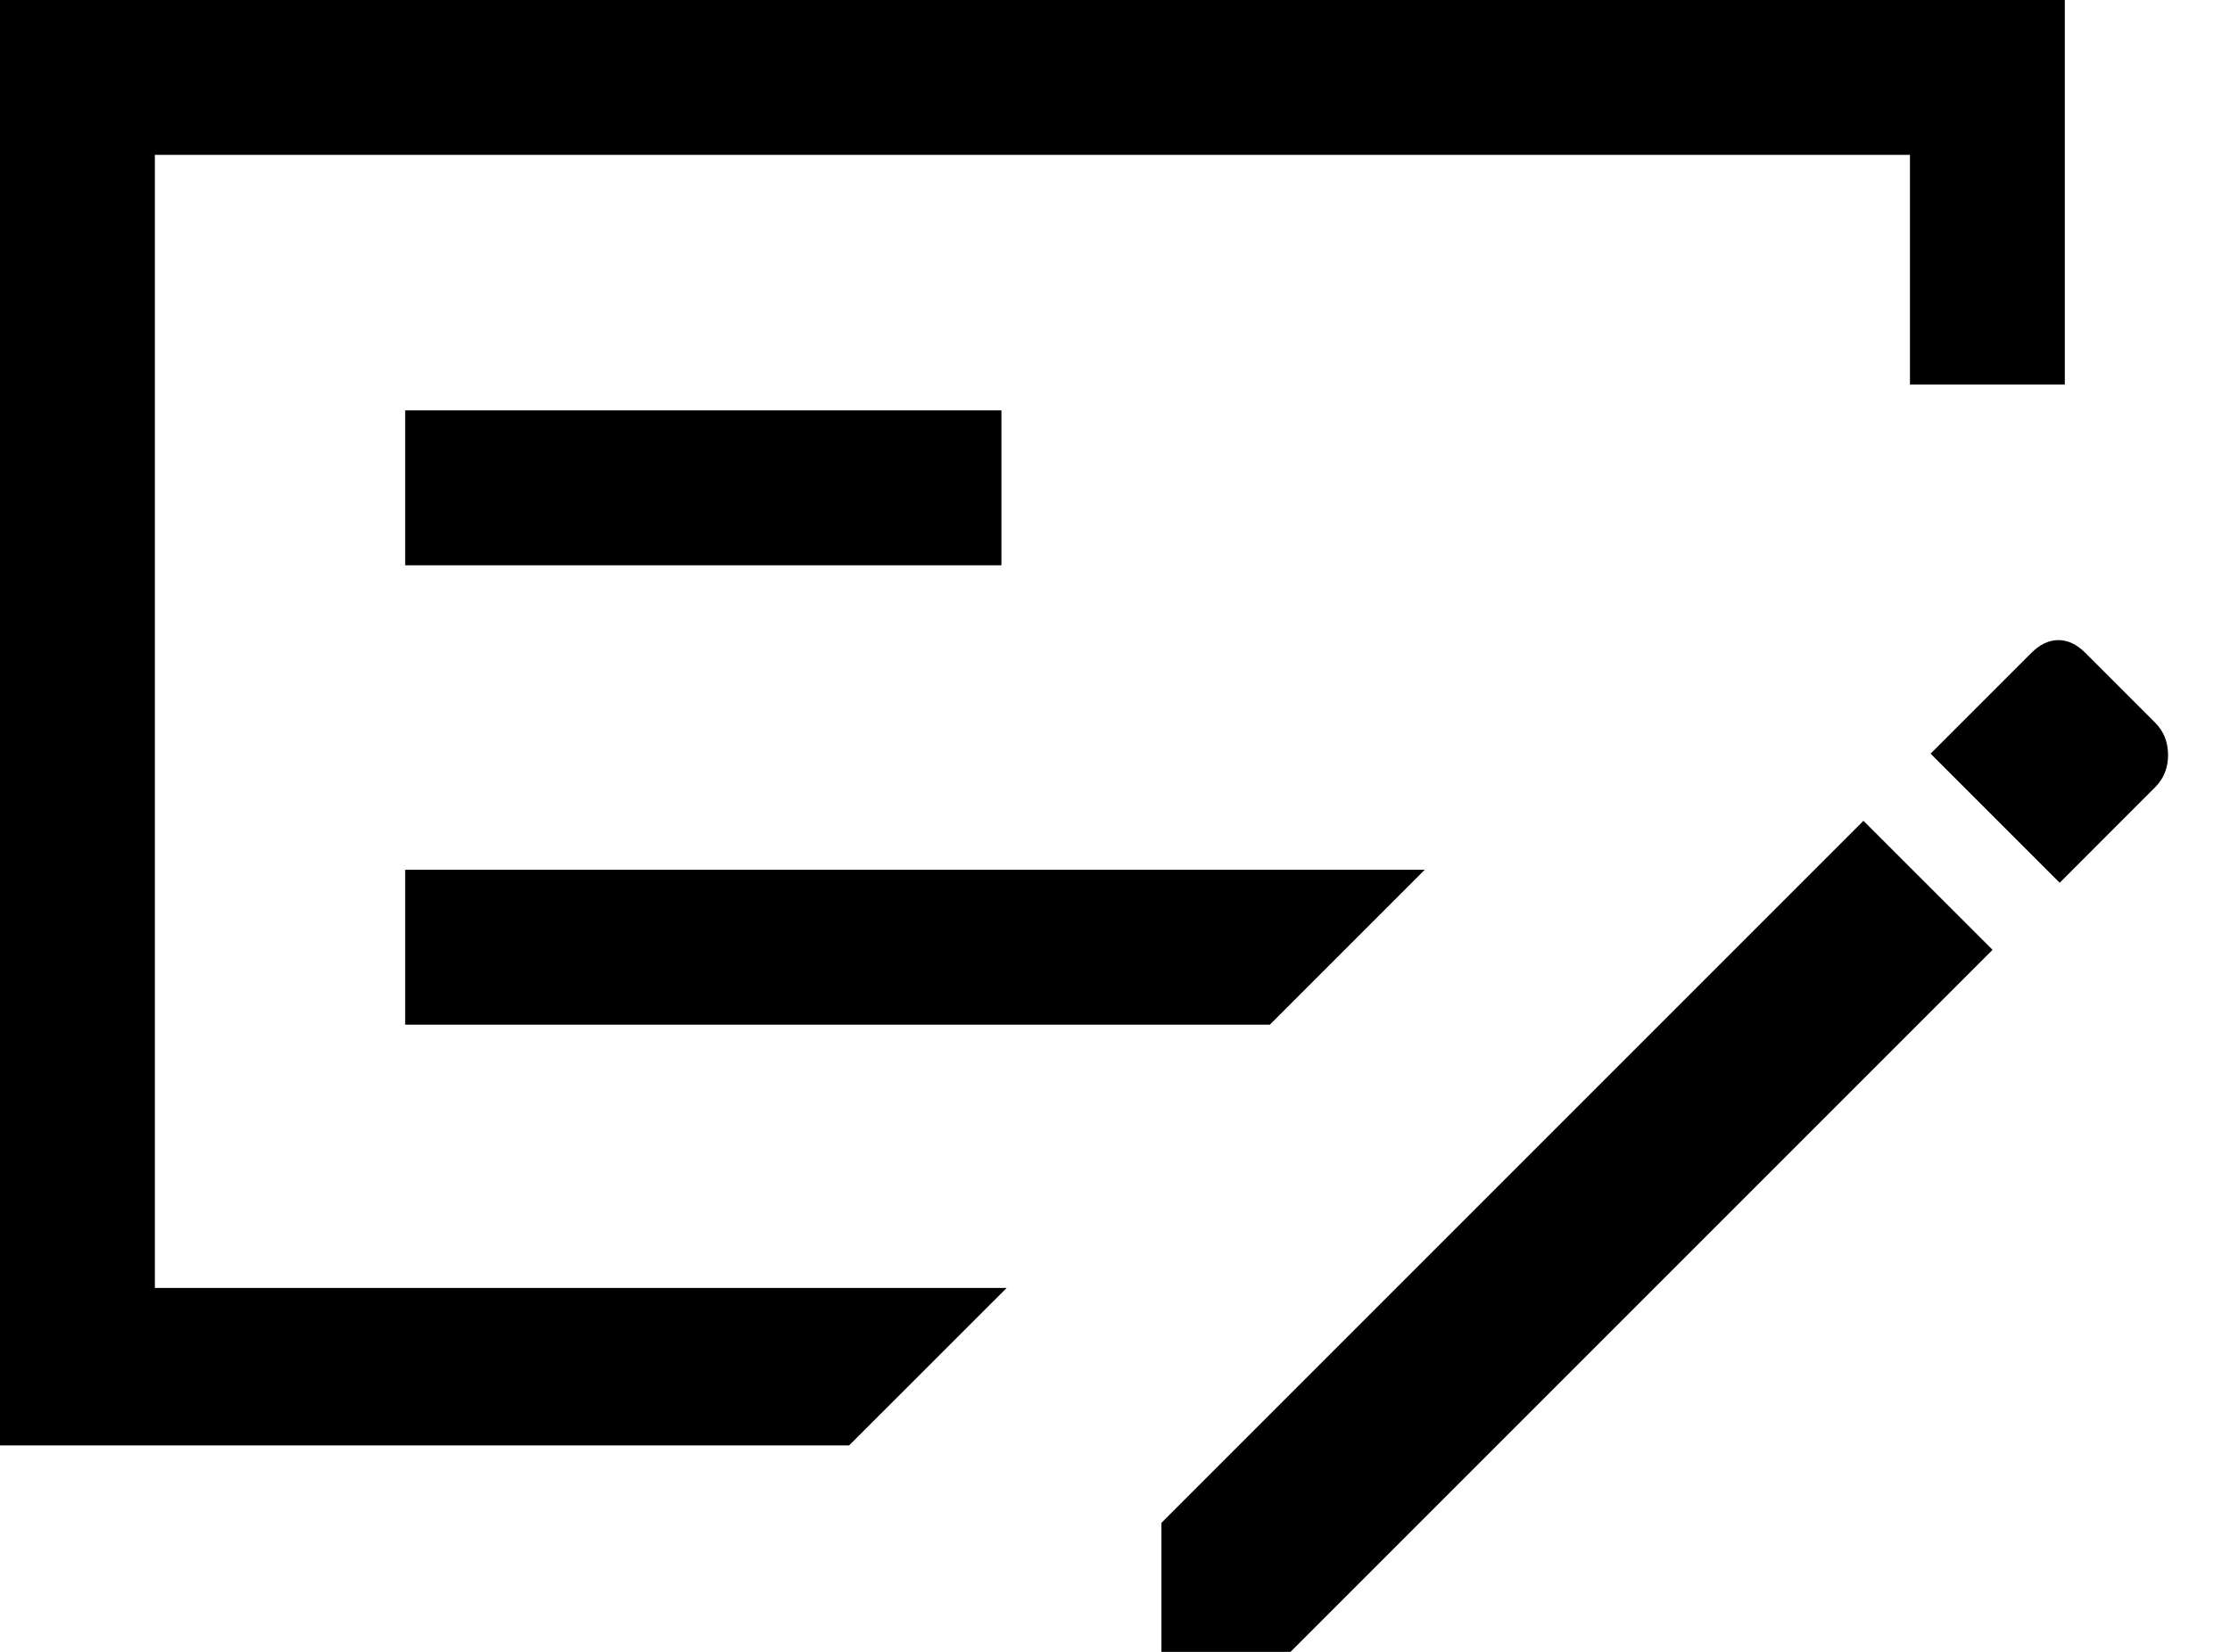 <svg width="27" height="20" viewBox="0 0 27 20" fill="none" xmlns="http://www.w3.org/2000/svg">
<path d="M4.906 12.406H15.375L17.25 10.531H4.906V12.406ZM4.906 6.844H12.125V4.969H4.906V6.844ZM1.875 1.875V15.594H12.188L10.281 17.5H0V0H25V4.656H23.125V1.875H1.875ZM26.094 8.75C26.198 8.854 26.25 8.984 26.25 9.141C26.25 9.297 26.198 9.427 26.094 9.531L24.938 10.688L23.375 9.125L24.594 7.906C24.698 7.802 24.807 7.75 24.922 7.75C25.037 7.75 25.146 7.802 25.25 7.906L26.094 8.75ZM14.062 20V18.438L22.562 9.938L24.125 11.5L15.625 20H14.062Z" fill="black"/>
</svg>
